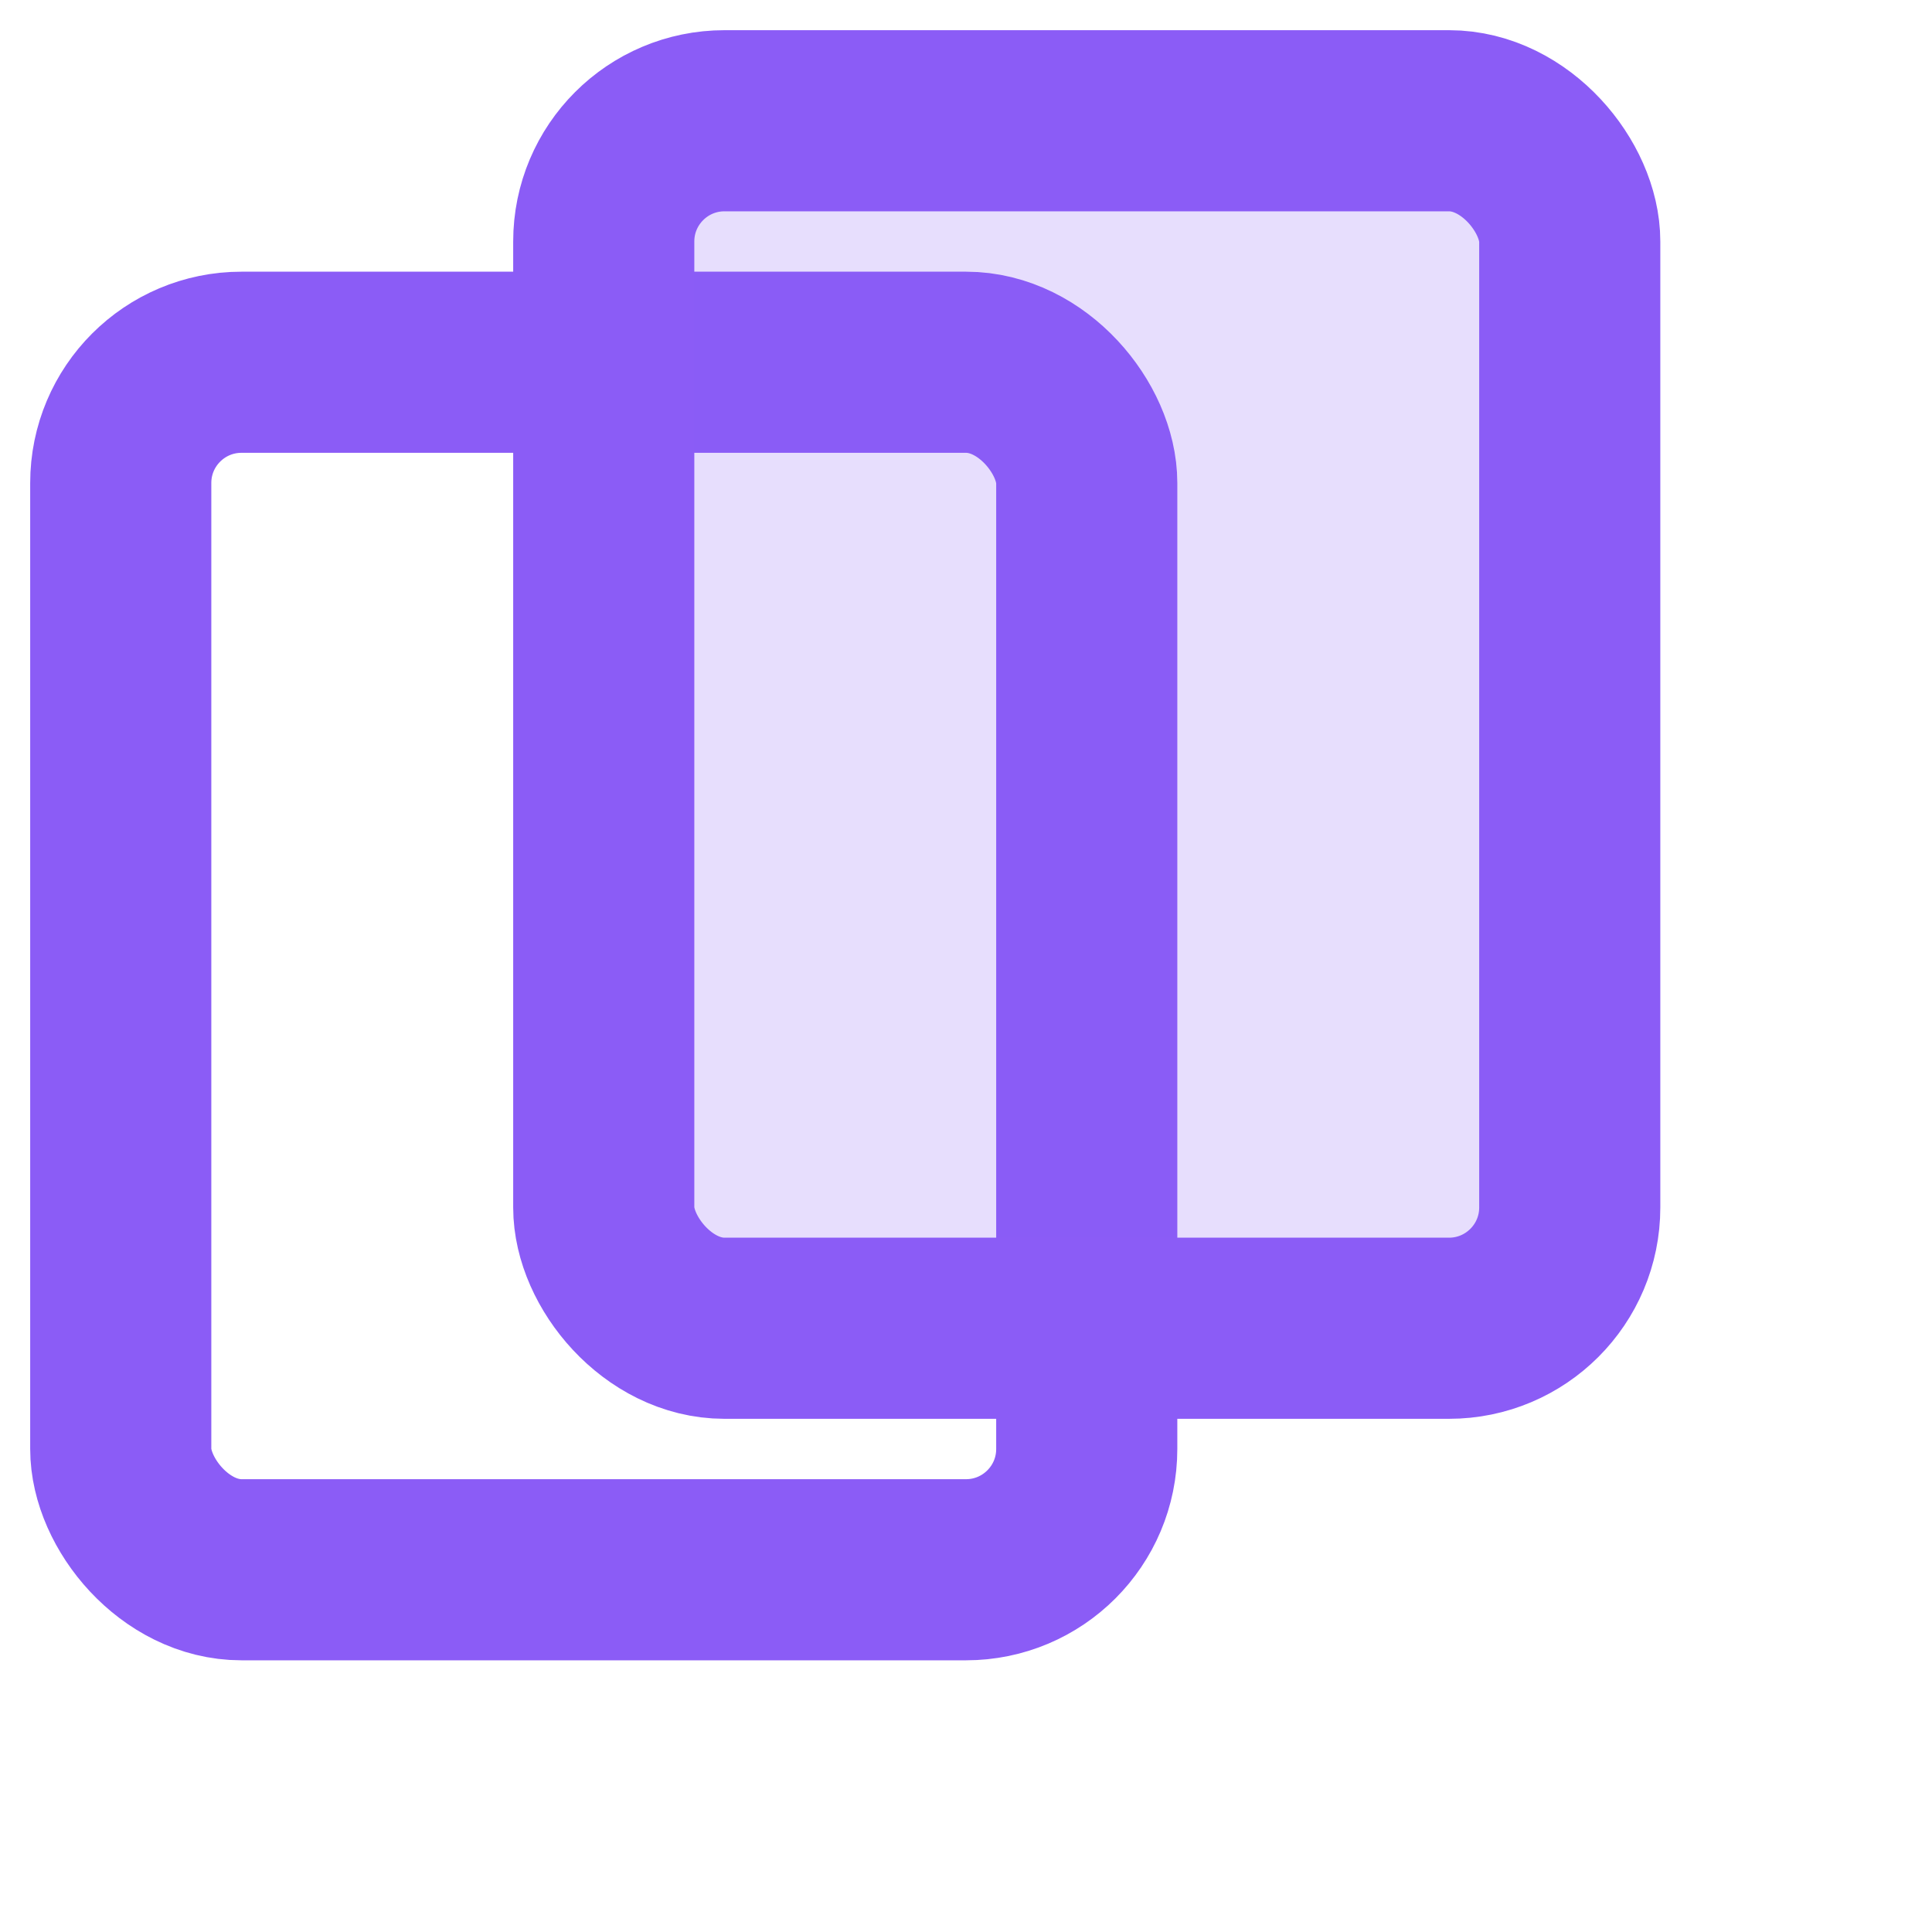 <svg xmlns="http://www.w3.org/2000/svg" width="16" height="16" viewBox="0 0 16 16" fill="none">
  <rect x="1" y="3" width="8" height="10" rx="1" stroke="#8B5CF6" stroke-width="1.5" fill="none"/>
  <rect x="5" y="1" width="8" height="10" rx="1" stroke="#8B5CF6" stroke-width="1.5" fill="rgba(139,92,246,0.2)"/>
</svg>
